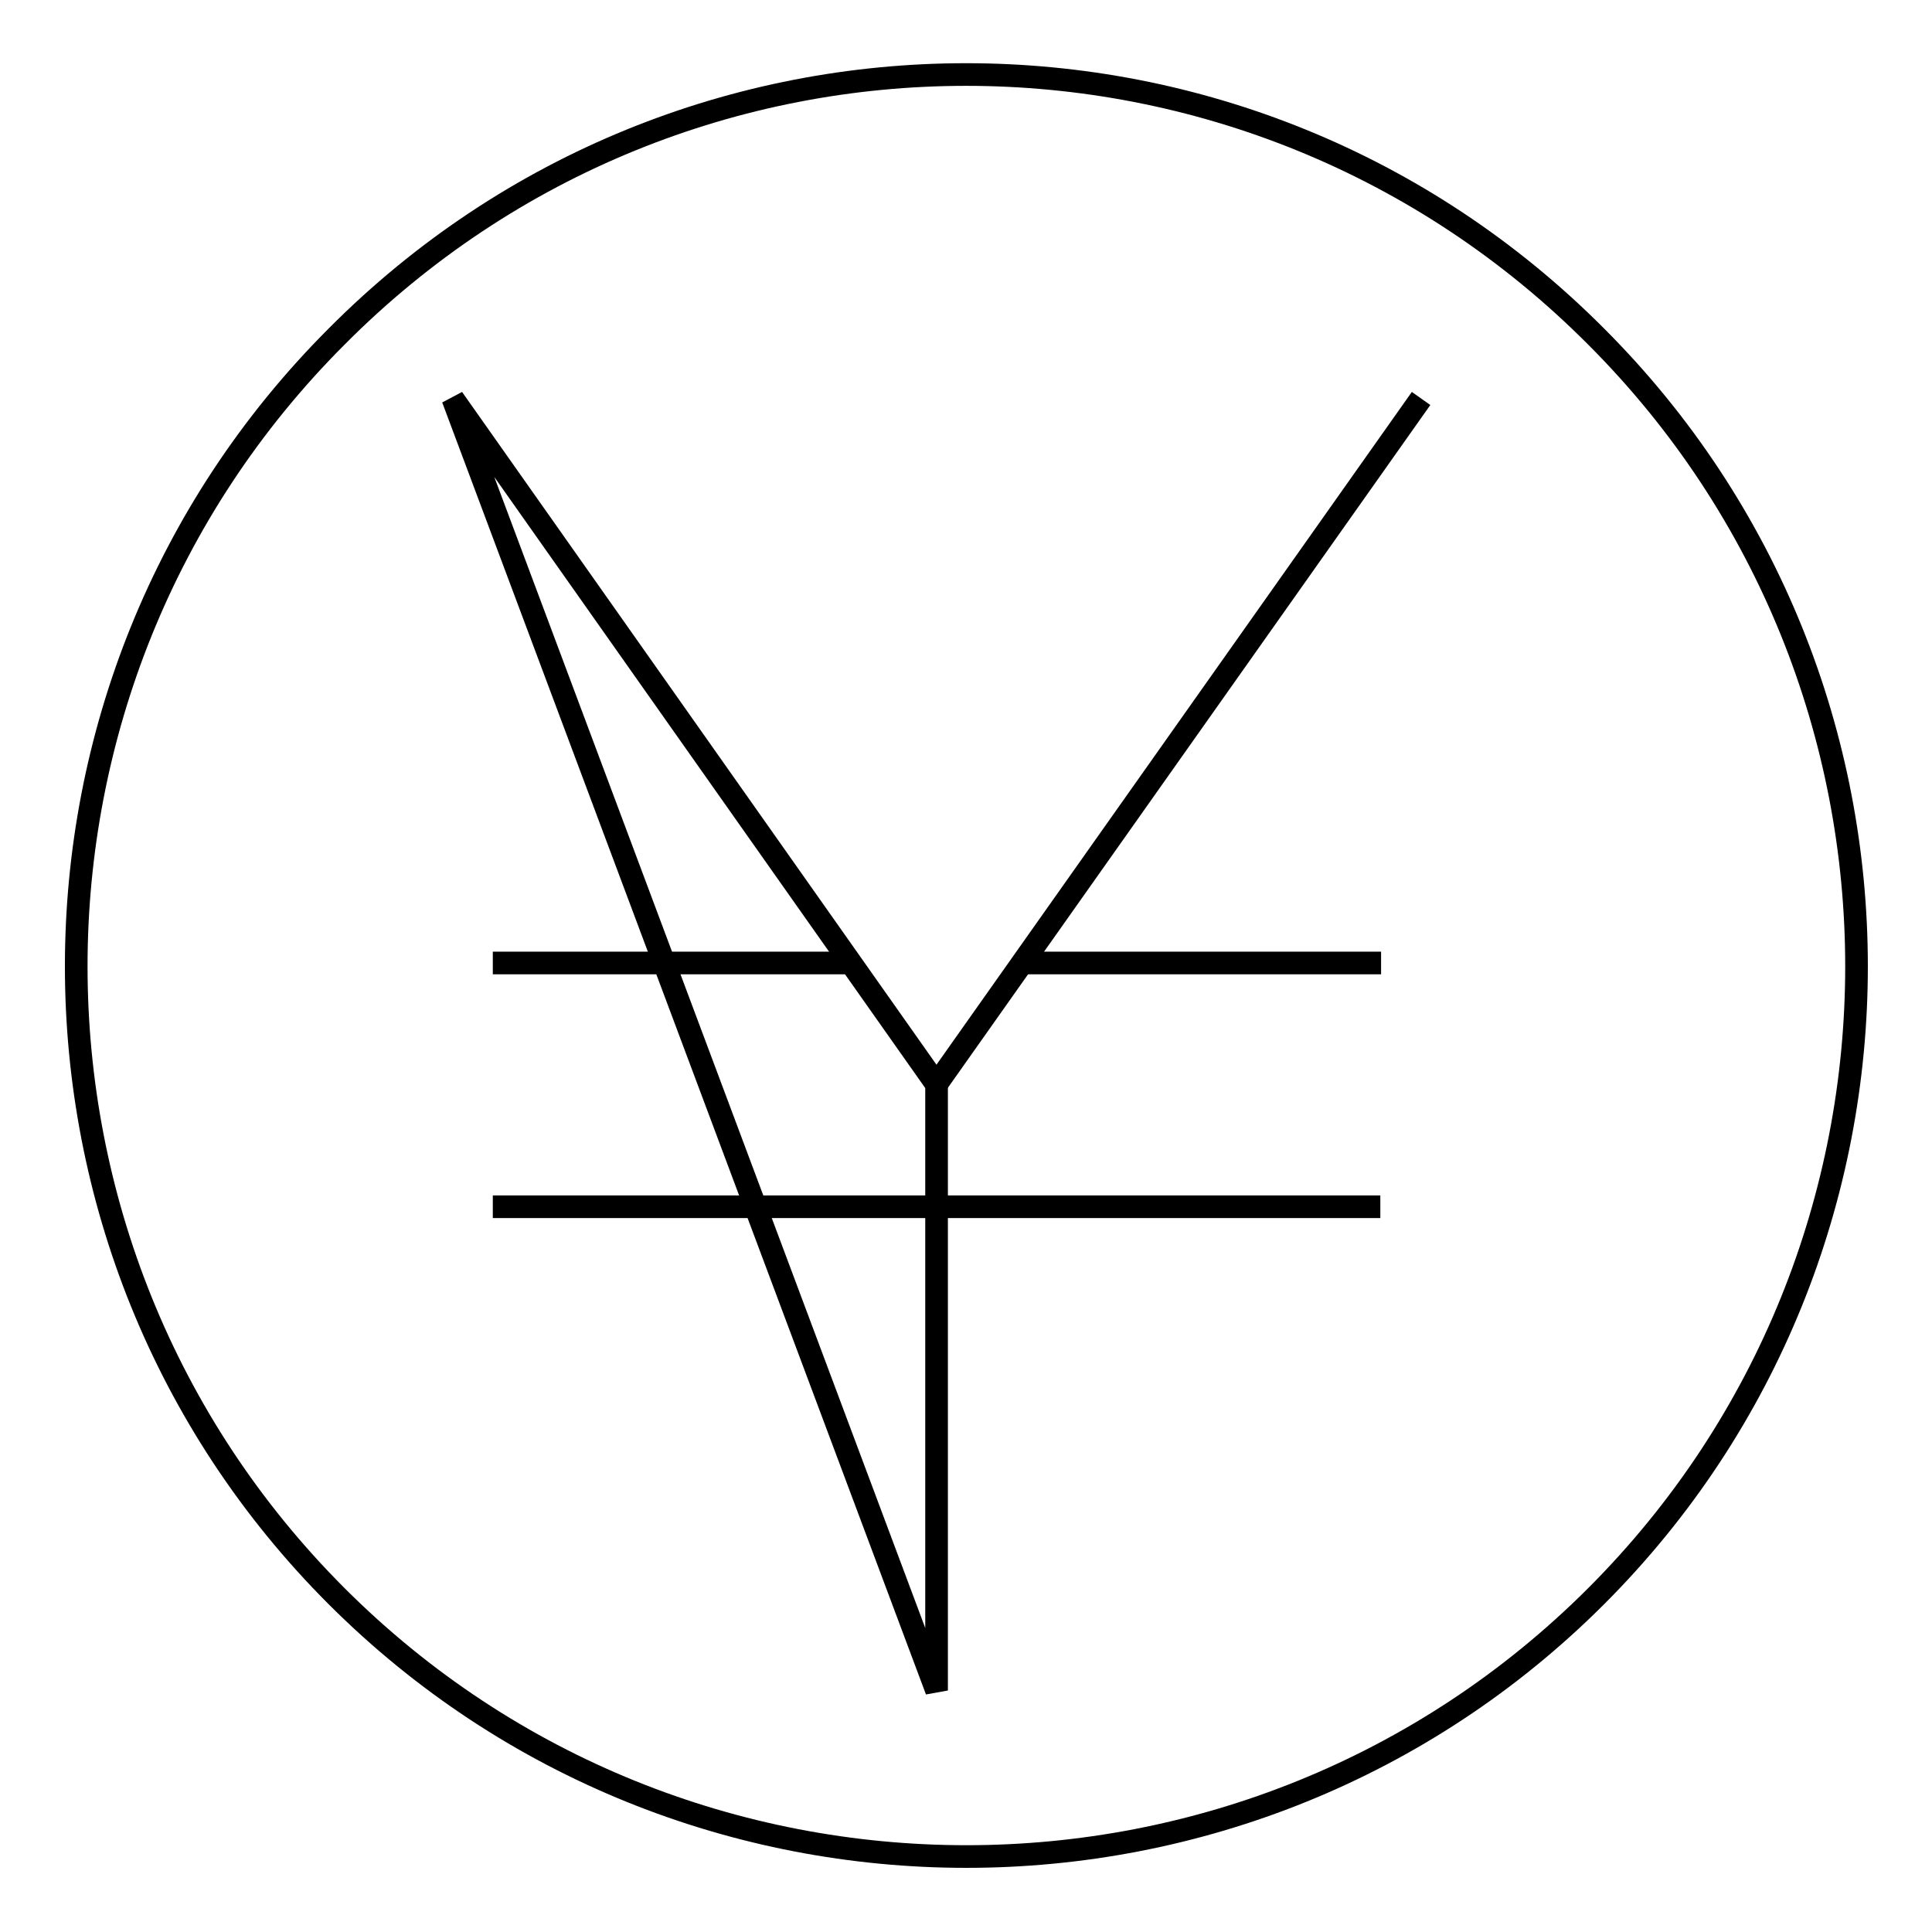 <?xml version="1.0" encoding="utf-8"?>
<!-- Svg Vector Icons : http://www.onlinewebfonts.com/icon -->
<!DOCTYPE svg PUBLIC "-//W3C//DTD SVG 1.1//EN" "http://www.w3.org/Graphics/SVG/1.1/DTD/svg11.dtd">
<svg version="1.1" xmlns="http://www.w3.org/2000/svg" xmlns:xlink="http://www.w3.org/1999/xlink" x="0px" y="0px" viewBox="0 0 256 256" enable-background="new 0 0 256 256" xml:space="preserve">
<g><g><path stroke-width="3" fill-opacity="0" stroke="#000000"  d="M60,52.8l64.1,90.9V224L60,52.8z"/><path stroke-width="3" fill-opacity="0" stroke="#000000"  d="M188.3,52.8L124,143.8L188.3,52.8z"/><path stroke-width="3" fill-opacity="0" stroke="#000000"  d="M65.3,159.9h117.6H65.3z"/><path stroke-width="3" fill-opacity="0" stroke="#000000"  d="M134.8,127.6h48.2H134.8z"/><path stroke-width="3" fill-opacity="0" stroke="#000000"  d="M65.3,127.6h48.2H65.3z"/><path stroke-width="3" fill-opacity="0" stroke="#000000"  d="M211.5,44.6c46,46,46,120.9,0,166.9c-46,46-120.9,46-166.9,0c-46-46-46-120.9,0-166.9C90.6-1.7,165.4-1.7,211.5,44.6z"/></g></g>
</svg>